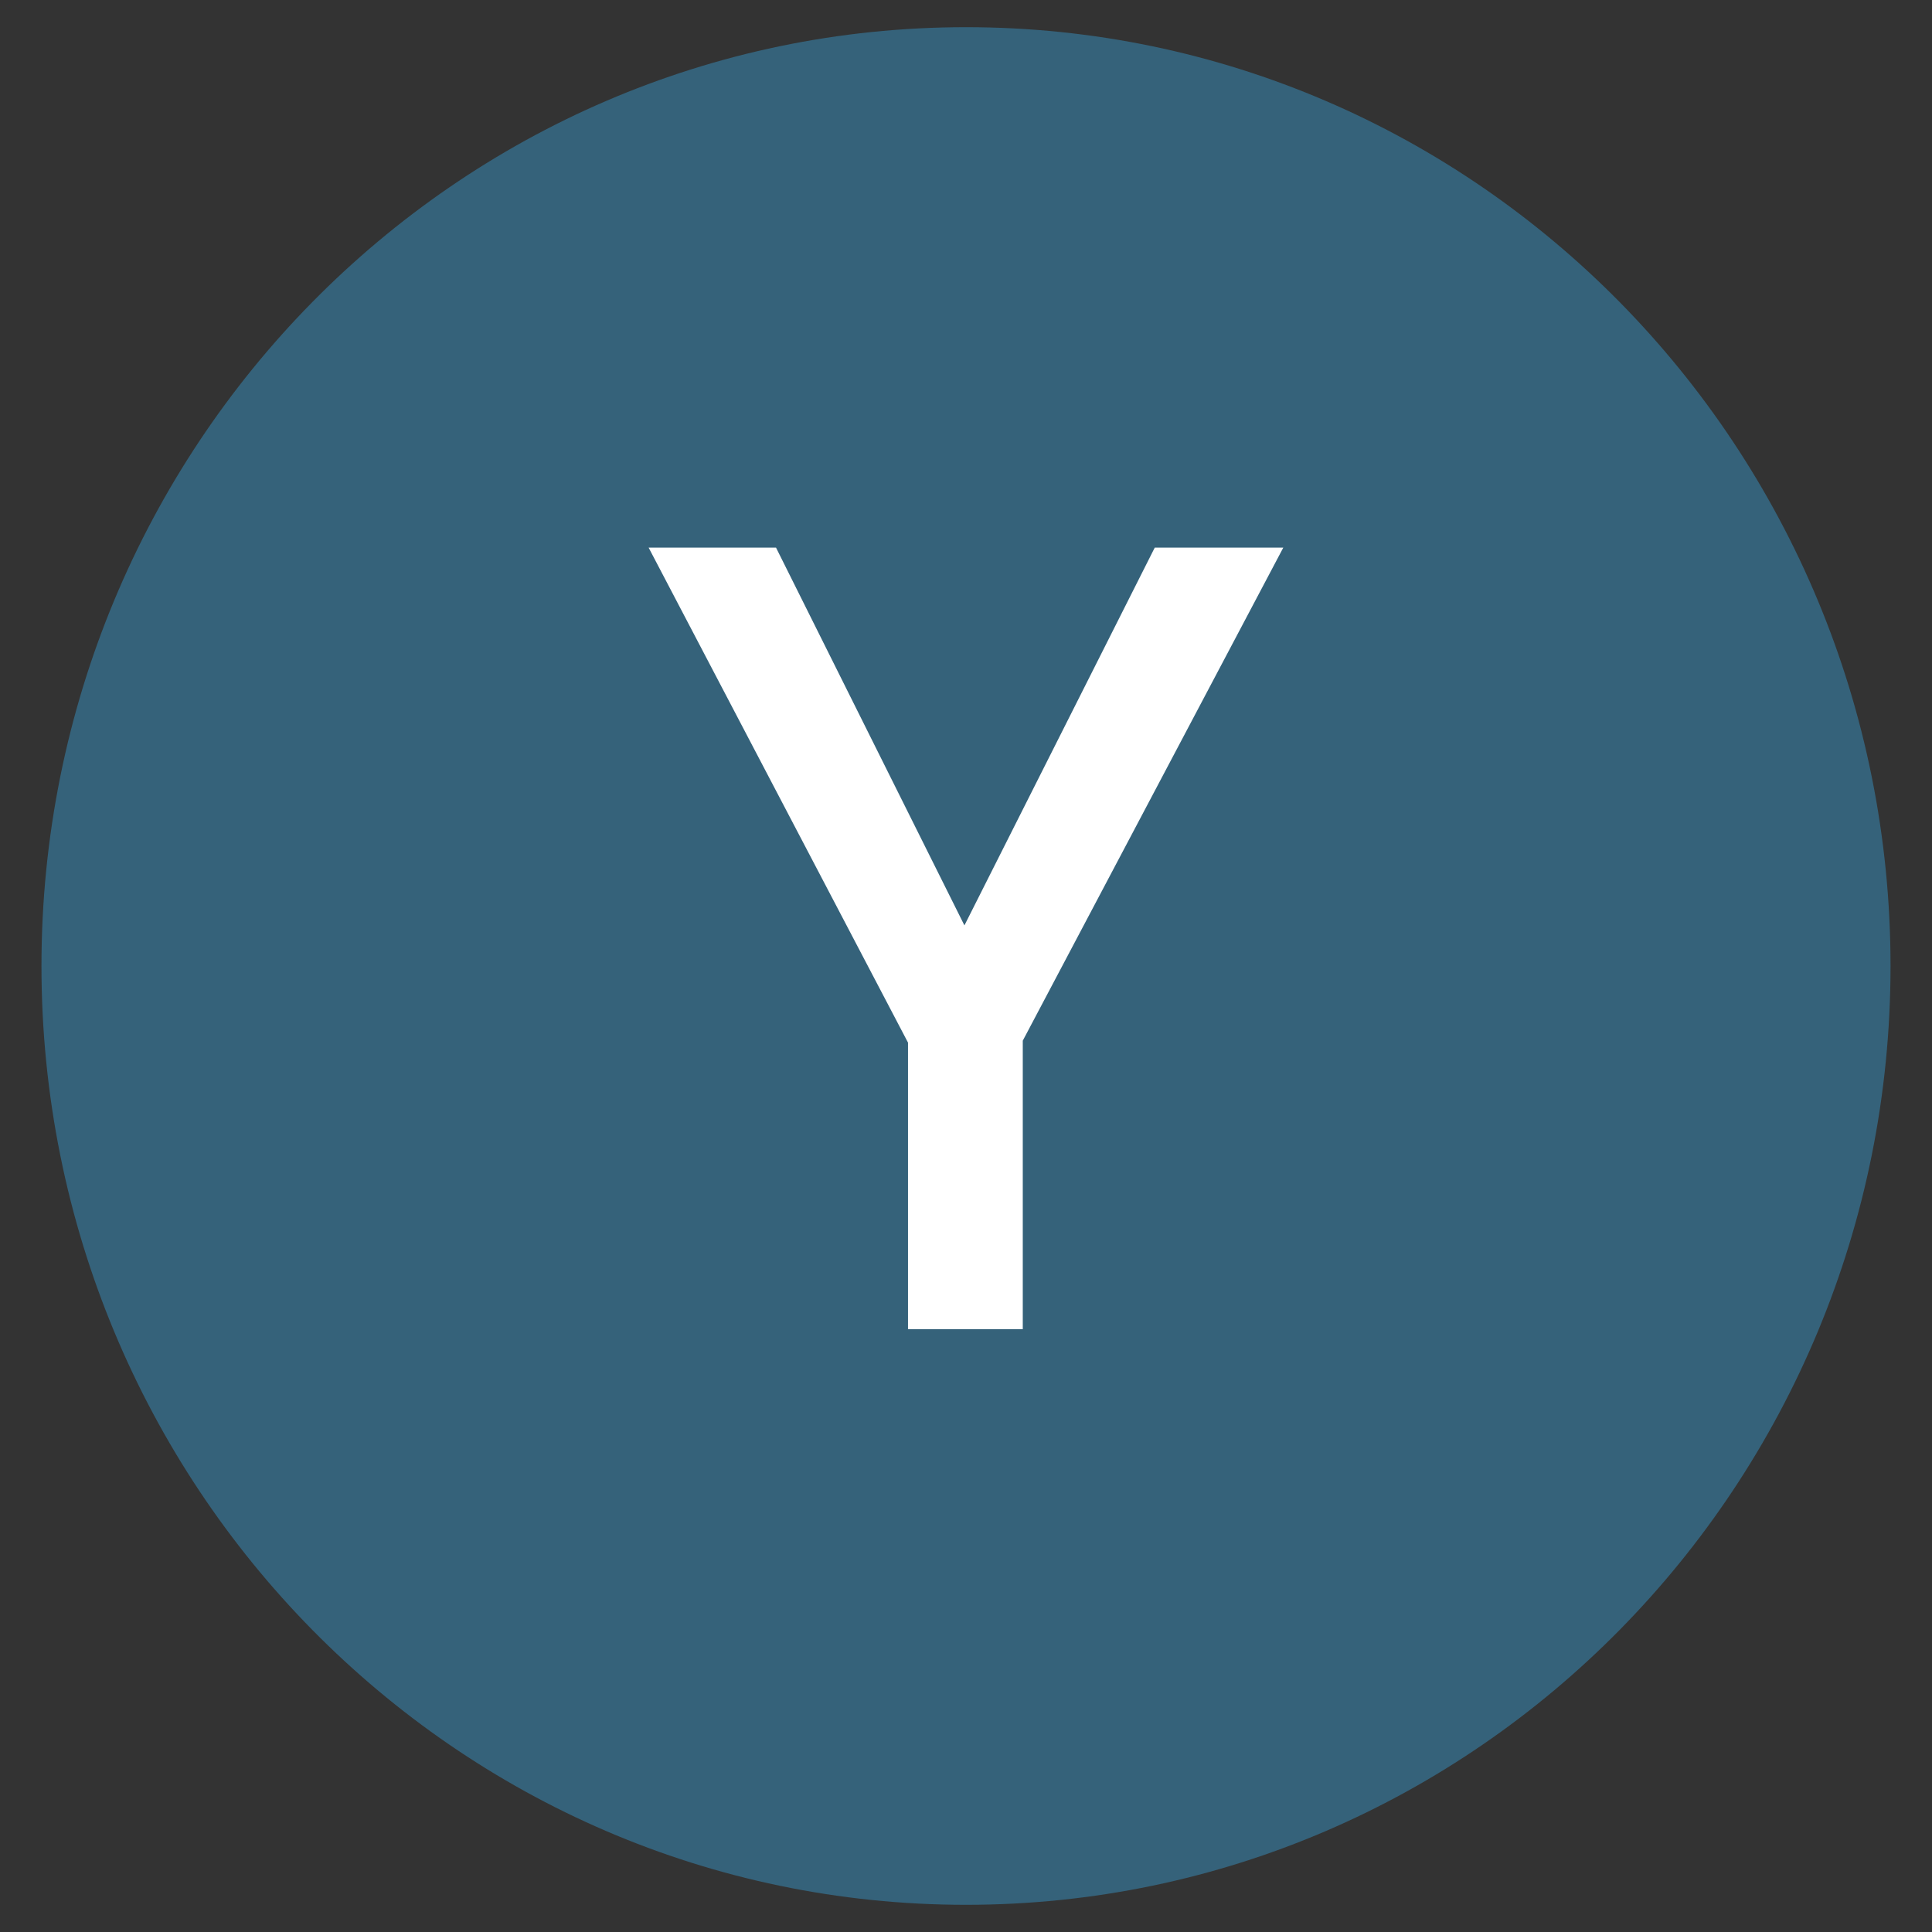 <svg xmlns="http://www.w3.org/2000/svg" xmlns:xlink="http://www.w3.org/1999/xlink" width="1080" zoomAndPan="magnify" viewBox="0 0 810 810" height="1080" preserveAspectRatio="xMidYMid meet" version="1.0"><rect x="0" y="0" width="810" height="810" fill="#333333" stroke="none"/><defs><g/><clipPath id="59c26aa030"><path d="M 17.387 11.398 L 792.613 11.398 L 792.613 798.738 L 17.387 798.738 Z M 17.387 11.398 " clip-rule="nonzero"/></clipPath><clipPath id="5c8a81280f"><path d="M 405 11.398 C 190.93 11.398 17.387 187.621 17.387 405 C 17.387 622.379 190.93 798.602 405 798.602 C 619.07 798.602 792.613 622.379 792.613 405 C 792.613 187.621 619.07 11.398 405 11.398 Z M 405 11.398 " clip-rule="nonzero"/></clipPath><clipPath id="c178c33ed5"><path d="M 0.387 0.398 L 775.613 0.398 L 775.613 787.719 L 0.387 787.719 Z M 0.387 0.398 " clip-rule="nonzero"/></clipPath><clipPath id="333024d95f"><path d="M 388 0.398 C 173.93 0.398 0.387 176.621 0.387 394 C 0.387 611.379 173.93 787.602 388 787.602 C 602.07 787.602 775.613 611.379 775.613 394 C 775.613 176.621 602.07 0.398 388 0.398 Z M 388 0.398 " clip-rule="nonzero"/></clipPath><clipPath id="335884a8d2"><rect x="0" width="776" y="0" height="788"/></clipPath><clipPath id="06fc534c5e"><path d="M 0.922 112 L 268 112 L 268 441 L 0.922 441 Z M 0.922 112 " clip-rule="nonzero"/></clipPath><clipPath id="6abab0a02e"><rect x="0" width="272" y="0" height="576"/></clipPath></defs><g clip-path="url(#59c26aa030)"><g clip-path="url(#5c8a81280f)"><g transform="matrix(1, 0, 0, 1, 17, 11)"><g clip-path="url(#335884a8d2)"><g clip-path="url(#c178c33ed5)"><g clip-path="url(#333024d95f)"><path fill="#35627a" d="M 0.387 0.398 L 775.613 0.398 L 775.613 787.738 L 0.387 787.738 Z M 0.387 0.398 " fill-opacity="1" fill-rule="nonzero"/></g></g></g></g></g></g><g transform="matrix(1, 0, 0, 1, 271, 117)"><g clip-path="url(#6abab0a02e)"><g clip-path="url(#06fc534c5e)"><g fill="#ffffff" fill-opacity="1"><g transform="translate(0.94, 440.27)"><g><path d="M 147.719 -138.578 L 116.926 -138.578 L 212.195 -327.68 L 266.09 -327.68 L 149.645 -107.301 L 156.863 -148.684 L 156.863 0 L 108.746 0 L 108.746 -148.684 L 115.48 -107.301 L 0 -327.68 L 53.41 -327.68 Z M 147.719 -138.578 "/></g></g></g></g></g></g></svg>